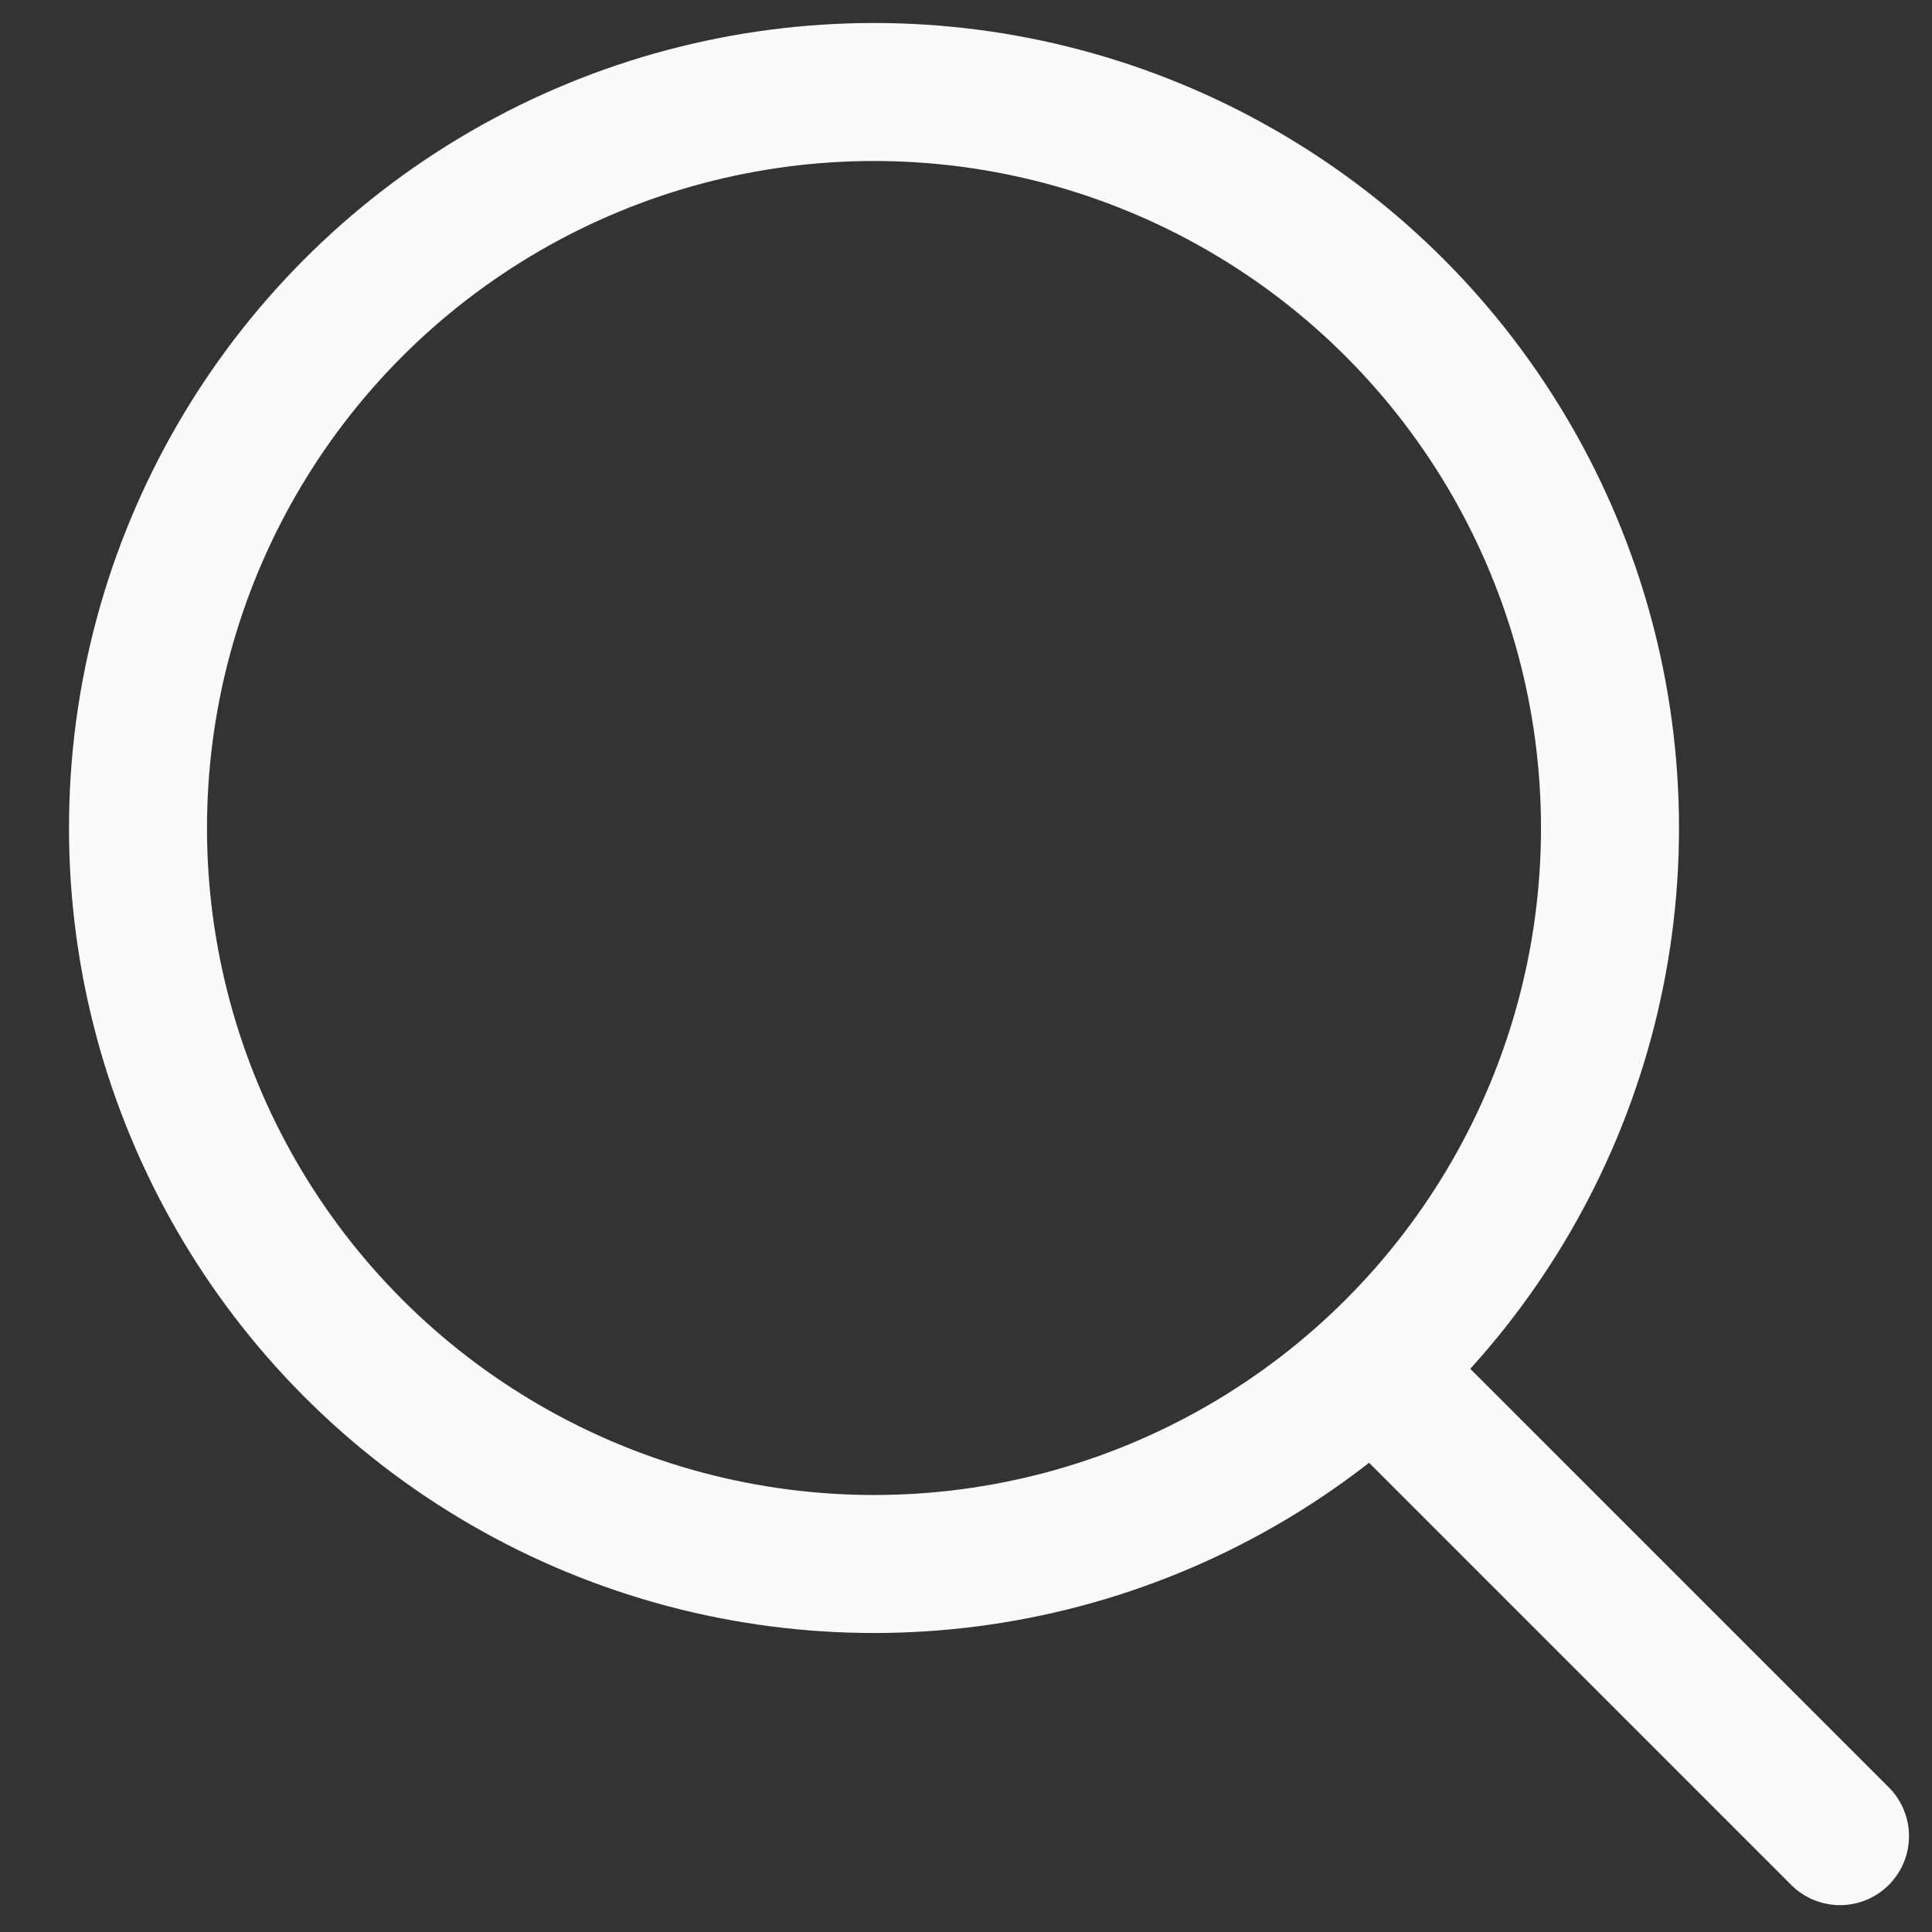 <svg width="21" height="21" viewBox="0 0 21 21" fill="none" xmlns="http://www.w3.org/2000/svg">
<rect x="0" y="0" width="21" height="21" fill="#333333" stroke="none"/>
<g id="Search">
<circle id="Ellipse" cx="9.5" cy="9" r="8" stroke="#FAFAFA" stroke-width="1.5" stroke-linecap="round" stroke-linejoin="round"/>
<path id="Line" d="M15 14.958L20 19.958" stroke="#FAFAFA" stroke-width="1.5" stroke-linecap="round" stroke-linejoin="round"/>
</g>
</svg>
